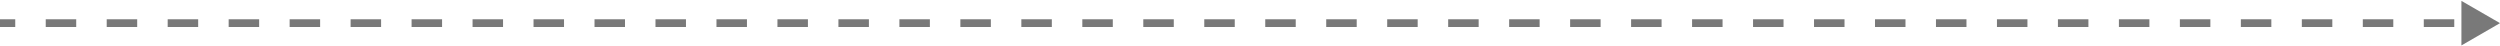 <?xml version="1.0" encoding="UTF-8"?> <svg xmlns="http://www.w3.org/2000/svg" width="324" height="6" viewBox="0 0 324 6" fill="none"> <path d="M324 3L319 0.113L319 5.887L324 3ZM-3.74669e-08 3.5L1.976 3.5L1.976 2.5L3.74669e-08 2.5L-3.74669e-08 3.5ZM5.927 3.5L9.878 3.5L9.878 2.5L5.927 2.5L5.927 3.5ZM13.829 3.5L17.78 3.5L17.78 2.5L13.829 2.5L13.829 3.5ZM21.732 3.5L25.683 3.5L25.683 2.5L21.732 2.5L21.732 3.5ZM29.634 3.5L33.585 3.5L33.585 2.5L29.634 2.5L29.634 3.5ZM37.537 3.5L41.488 3.5L41.488 2.5L37.537 2.5L37.537 3.5ZM45.439 3.5L49.39 3.5L49.39 2.5L45.439 2.5L45.439 3.5ZM53.341 3.5L57.293 3.5L57.293 2.5L53.341 2.5L53.341 3.5ZM61.244 3.5L65.195 3.5L65.195 2.5L61.244 2.5L61.244 3.5ZM69.146 3.5L73.097 3.5L73.097 2.5L69.146 2.5L69.146 3.5ZM77.049 3.5L81 3.5L81 2.5L77.049 2.5L77.049 3.5ZM84.951 3.5L88.902 3.5L88.902 2.5L84.951 2.5L84.951 3.5ZM92.854 3.5L96.805 3.5L96.805 2.5L92.854 2.5L92.854 3.5ZM100.756 3.5L104.707 3.5L104.707 2.5L100.756 2.5L100.756 3.5ZM108.659 3.5L112.61 3.5L112.61 2.5L108.659 2.5L108.659 3.5ZM116.561 3.5L120.512 3.5L120.512 2.5L116.561 2.5L116.561 3.5ZM124.463 3.5L128.415 3.5L128.415 2.5L124.463 2.5L124.463 3.5ZM132.366 3.5L136.317 3.5L136.317 2.5L132.366 2.5L132.366 3.5ZM140.268 3.5L144.219 3.5L144.219 2.5L140.268 2.5L140.268 3.5ZM148.171 3.5L152.122 3.5L152.122 2.5L148.171 2.5L148.171 3.5ZM156.073 3.5L160.024 3.5L160.024 2.5L156.073 2.5L156.073 3.5ZM163.976 3.5L167.927 3.5L167.927 2.5L163.976 2.5L163.976 3.5ZM171.878 3.5L175.829 3.5L175.829 2.5L171.878 2.5L171.878 3.5ZM179.78 3.5L183.732 3.5L183.732 2.5L179.78 2.5L179.78 3.5ZM187.683 3.5L191.634 3.5L191.634 2.5L187.683 2.5L187.683 3.5ZM195.585 3.5L199.537 3.5L199.537 2.5L195.585 2.5L195.585 3.5ZM203.488 3.5L207.439 3.5L207.439 2.5L203.488 2.5L203.488 3.5ZM211.39 3.5L215.341 3.5L215.341 2.5L211.39 2.5L211.39 3.5ZM219.293 3.5L223.244 3.5L223.244 2.5L219.293 2.5L219.293 3.5ZM227.195 3.5L231.146 3.5L231.146 2.5L227.195 2.5L227.195 3.5ZM235.097 3.5L239.049 3.5L239.049 2.5L235.097 2.5L235.097 3.5ZM243 3.5L246.951 3.5L246.951 2.5L243 2.5L243 3.5ZM250.902 3.5L254.854 3.5L254.854 2.5L250.902 2.5L250.902 3.5ZM258.805 3.5L262.756 3.5L262.756 2.5L258.805 2.5L258.805 3.5ZM266.707 3.5L270.658 3.5L270.658 2.5L266.707 2.5L266.707 3.5ZM274.61 3.5L278.561 3.5L278.561 2.5L274.61 2.5L274.61 3.5ZM282.512 3.5L286.463 3.5L286.463 2.5L282.512 2.5L282.512 3.5ZM290.415 3.5L294.366 3.5L294.366 2.5L290.415 2.5L290.415 3.5ZM298.317 3.5L302.268 3.5L302.268 2.5L298.317 2.5L298.317 3.5ZM306.22 3.5L310.171 3.5L310.171 2.5L306.22 2.5L306.22 3.5ZM314.122 3.5L318.073 3.5L318.073 2.5L314.122 2.5L314.122 3.5Z" fill="#797979"></path> </svg> 